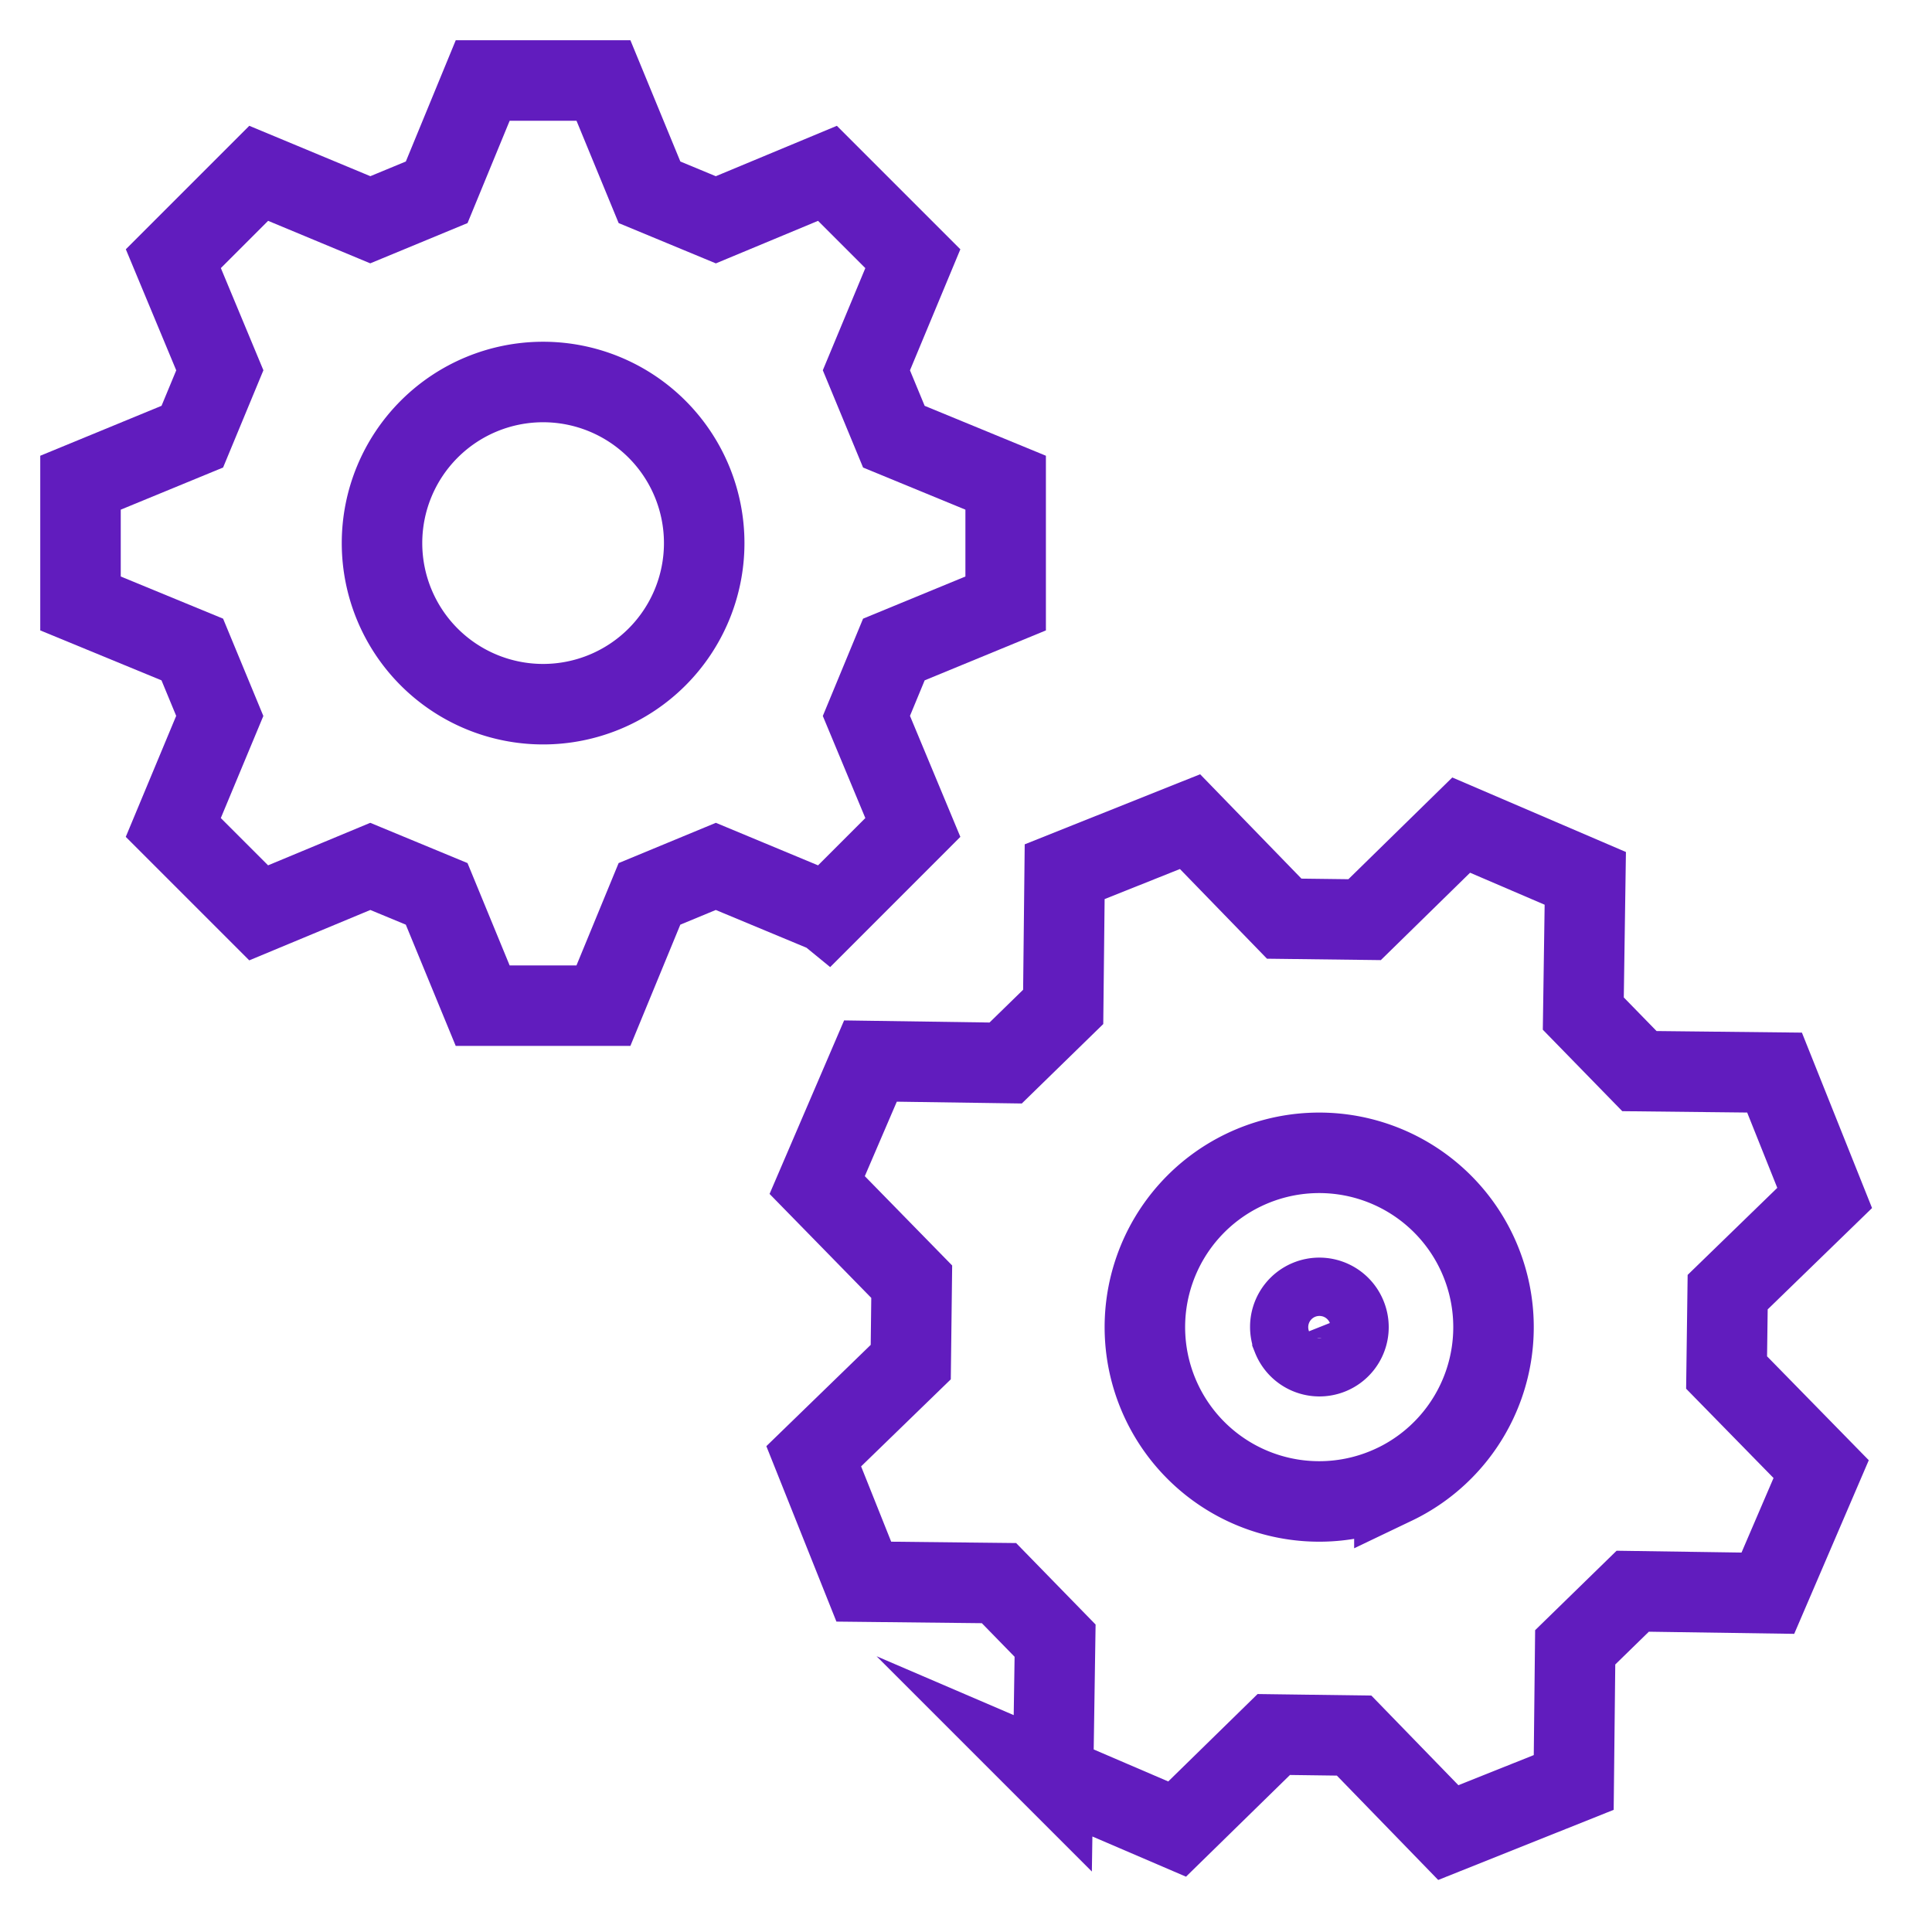 <svg width="72" height="72" fill="none" xmlns="http://www.w3.org/2000/svg"><path d="M30.837 34.02l3.182-3.183-1.731-4.157 1.024-2.475 4.166-1.716v-4.5l-4.166-1.715-1.024-2.474 1.731-4.159-3.182-3.182-4.16 1.732-2.472-1.025L22.489 3h-4.5l-1.715 4.166L13.8 8.19 9.641 6.459 6.46 9.64l1.732 4.16-1.025 2.473L3 17.989v4.5l4.166 1.716L8.19 26.68l-1.732 4.157 3.182 3.182 4.16-1.731 2.473 1.024 1.715 4.166h4.5l1.716-4.166 2.473-1.024 4.159 1.731z" stroke="#611CBE" stroke-width="3" stroke-miterlimit="10"/><path d="M20.24 26.243a6.003 6.003 0 110-12.007 6.003 6.003 0 010 12.007v0zM39.244 66.179l4.624 1.985 3.602-3.524 2.994.04 3.51 3.615 4.674-1.868.055-5.036 2.144-2.091 5.036.074 1.986-4.624-3.524-3.6.04-2.996L68 44.644l-1.868-4.672-5.036-.055-2.091-2.144.074-5.039-4.625-1.985-3.599 3.524-2.996-.037-3.51-3.616-4.672 1.866-.055 5.038-2.144 2.091-5.039-.073-1.985 4.621 3.523 3.602-.036 2.996-3.616 3.51 1.866 4.672 5.038.055 2.091 2.144-.076 5.037z" stroke="#611CBE" stroke-width="3" stroke-miterlimit="10"/><path d="M51.965 55.32a6.496 6.496 0 10-5.605-11.722 6.496 6.496 0 005.605 11.721z" stroke="#611CBE" stroke-width="3" stroke-miterlimit="10"/><path d="M48.166 49.858a1.082 1.082 0 112.011-.799 1.082 1.082 0 01-2.011.8z" stroke="#611CBE" stroke-width="3" stroke-miterlimit="10"/></svg>